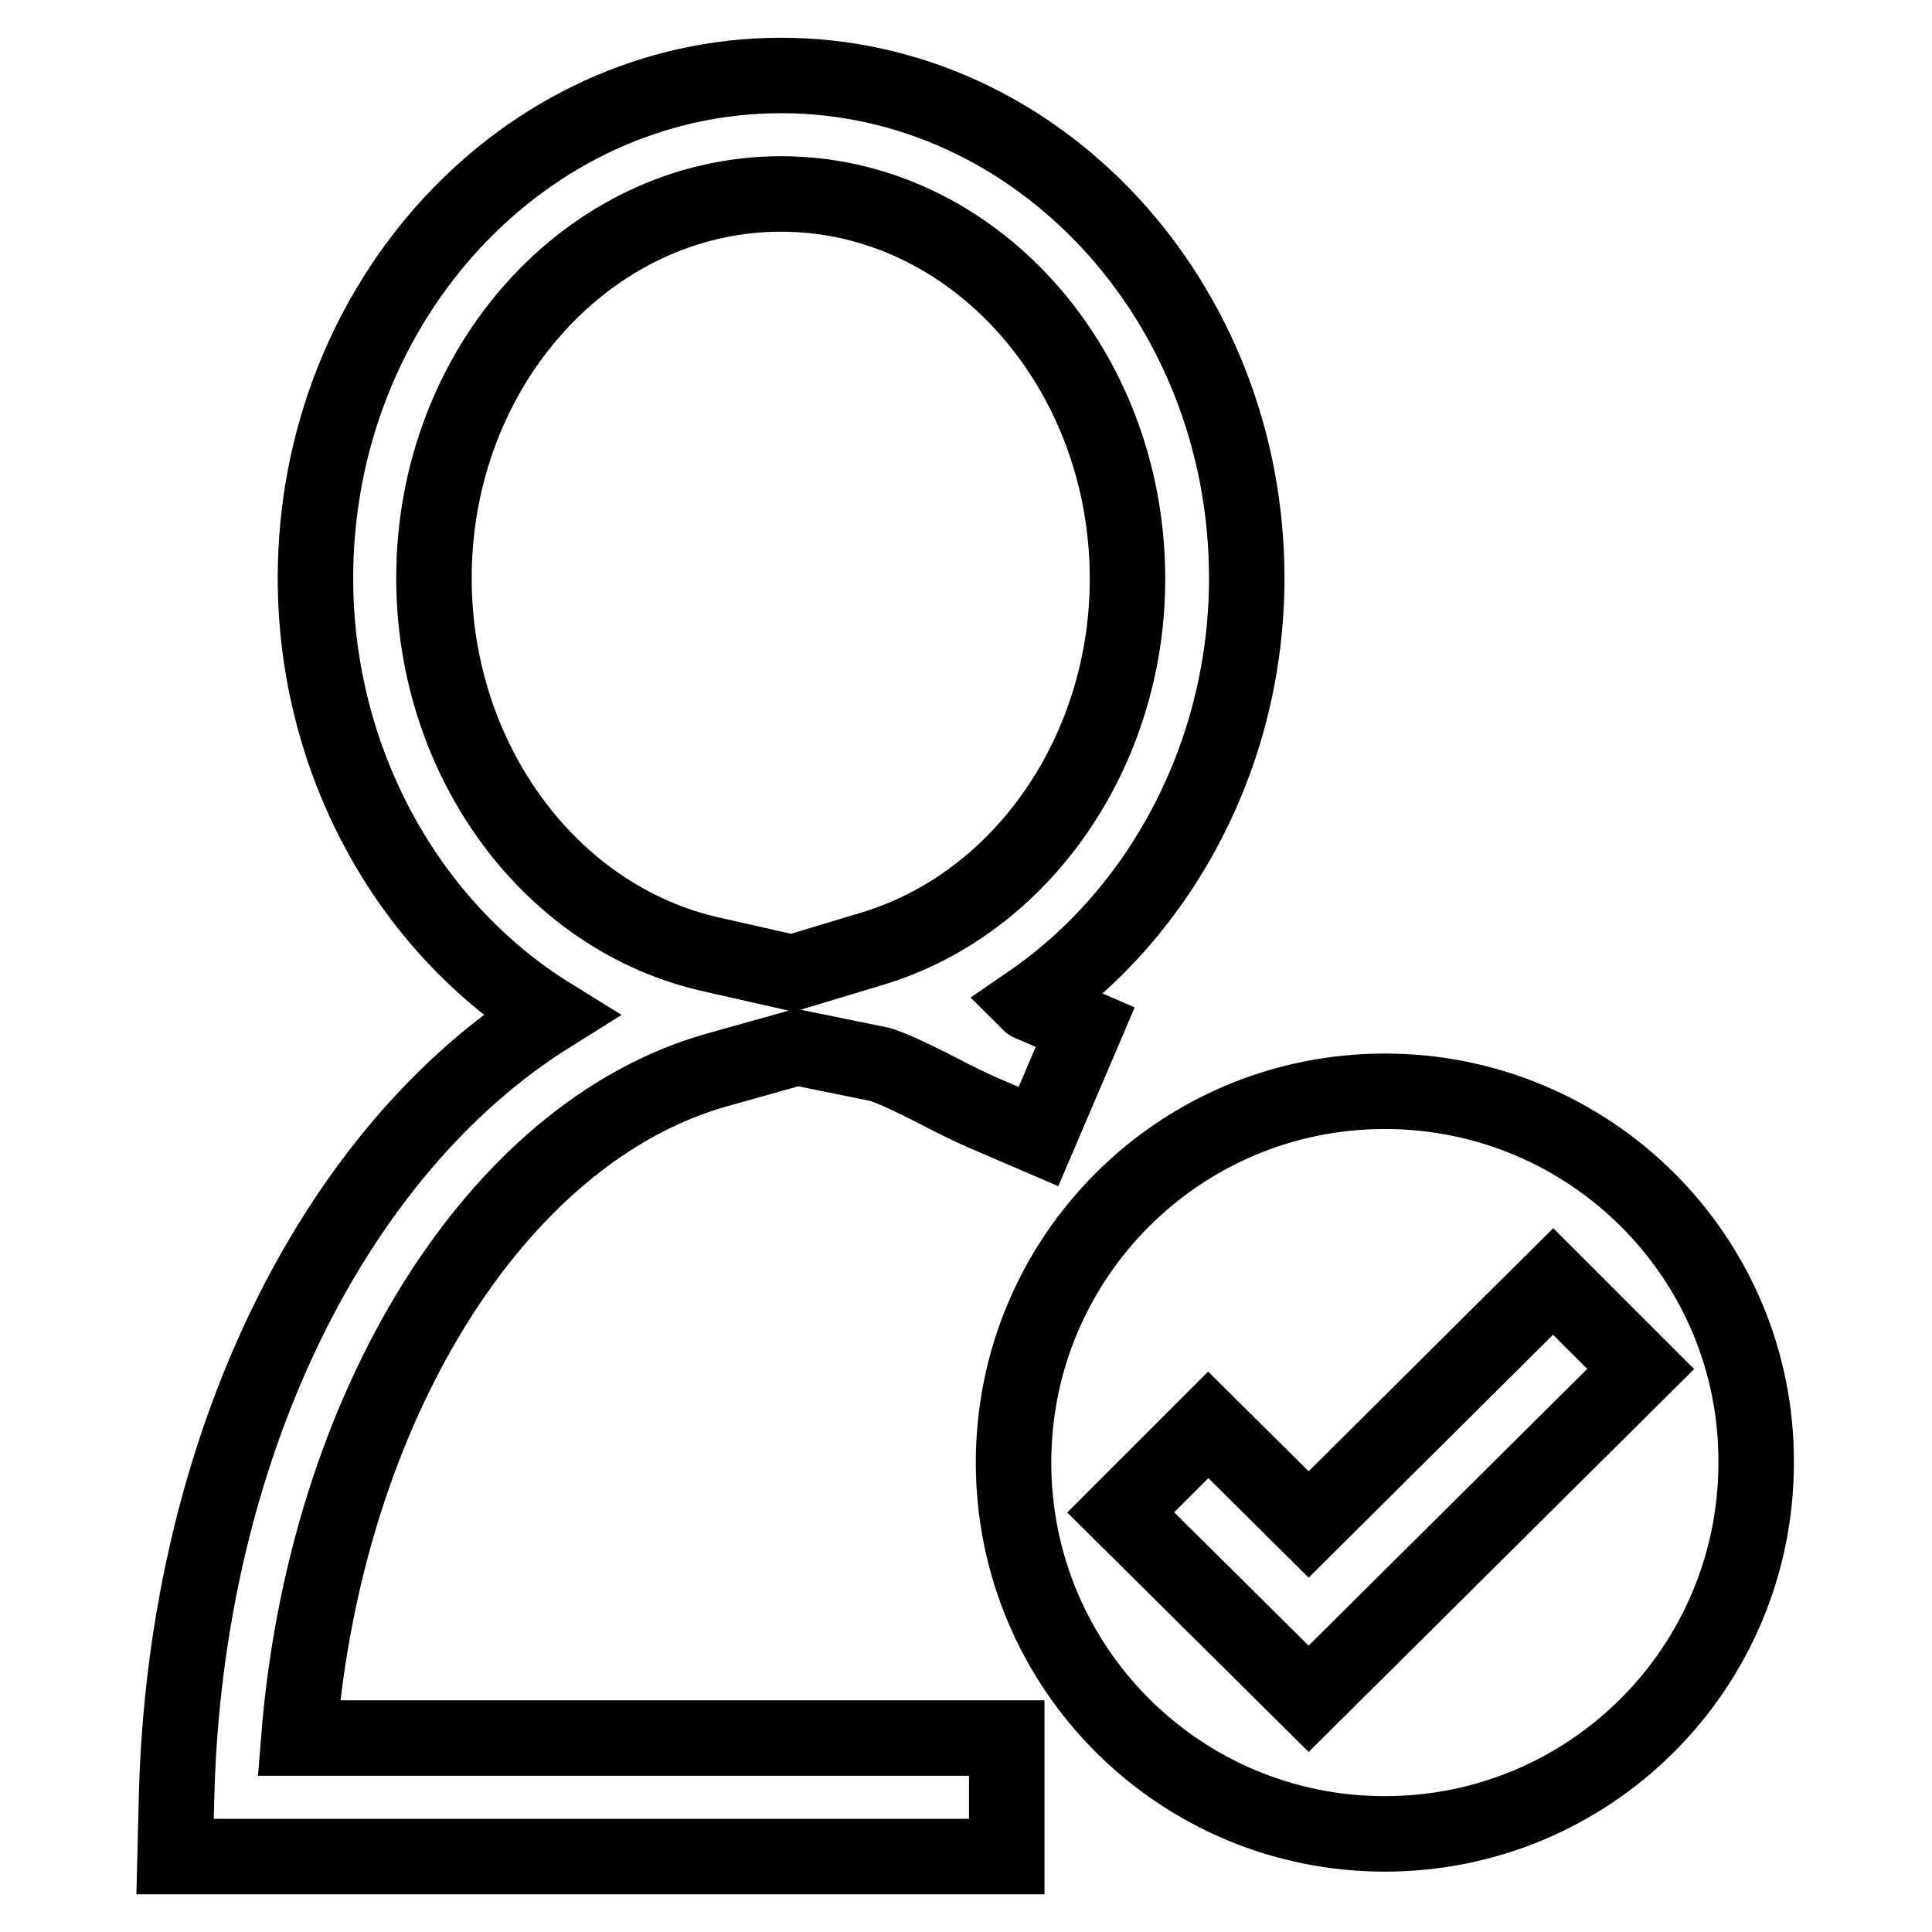 <?xml version="1.0" encoding="utf-8"?>
<!-- Svg Vector Icons : http://www.onlinewebfonts.com/icon -->
<!DOCTYPE svg PUBLIC "-//W3C//DTD SVG 1.1//EN" "http://www.w3.org/Graphics/SVG/1.1/DTD/svg11.dtd">
<svg version="1.1" xmlns="http://www.w3.org/2000/svg" xmlns:xlink="http://www.w3.org/1999/xlink" x="0px" y="0px" viewBox="0 0 256 256" enable-background="new 0 0 256 256" xml:space="preserve">
<g> <path stroke-width="10" fill-opacity="0" stroke="#000000"  d="M133.4,246H23.2l0.2-8.1c1.2-45.8,20.7-85.4,49.5-103.4C54.2,122.9,41.8,101,41.8,76.6 c0-36.7,27.7-66.6,61.7-66.6c34,0,61.7,29.9,61.7,66.6c0,23.2-11.3,44.3-28.8,56.3c0,0,0.1,0.1,0.2,0.1l7.2,3.1l-6.2,14.5l-7.2-3.1 c-1.4-0.6-3.3-1.5-5.4-2.6c-2.5-1.3-7.1-3.6-8.6-3.9l-10.8-2.2l-10.7,3c-29.3,8.3-51.8,44.9-55.3,88.5h93.8L133.4,246L133.4,246z  M103.5,25.7c-25.3,0-46,22.8-46,50.9c0,24.2,15.5,45.2,36.9,49.9l10.6,2.4l10.6-3.2c19.9-6,33.8-26.2,33.8-49 C149.4,48.6,128.8,25.7,103.5,25.7z M183.5,144.6c-27.2,0-49.2,22-49.2,49.2c0,27.2,22,49.2,49.2,49.2c27.2,0,49.2-22,49.2-49.2 C232.8,166.6,210.7,144.6,183.5,144.6z M173.4,225.1l-24.9-24.7l11.6-11.6l13.3,13.2l32.4-32.2l11.6,11.6L173.4,225.1z"/></g>
</svg>